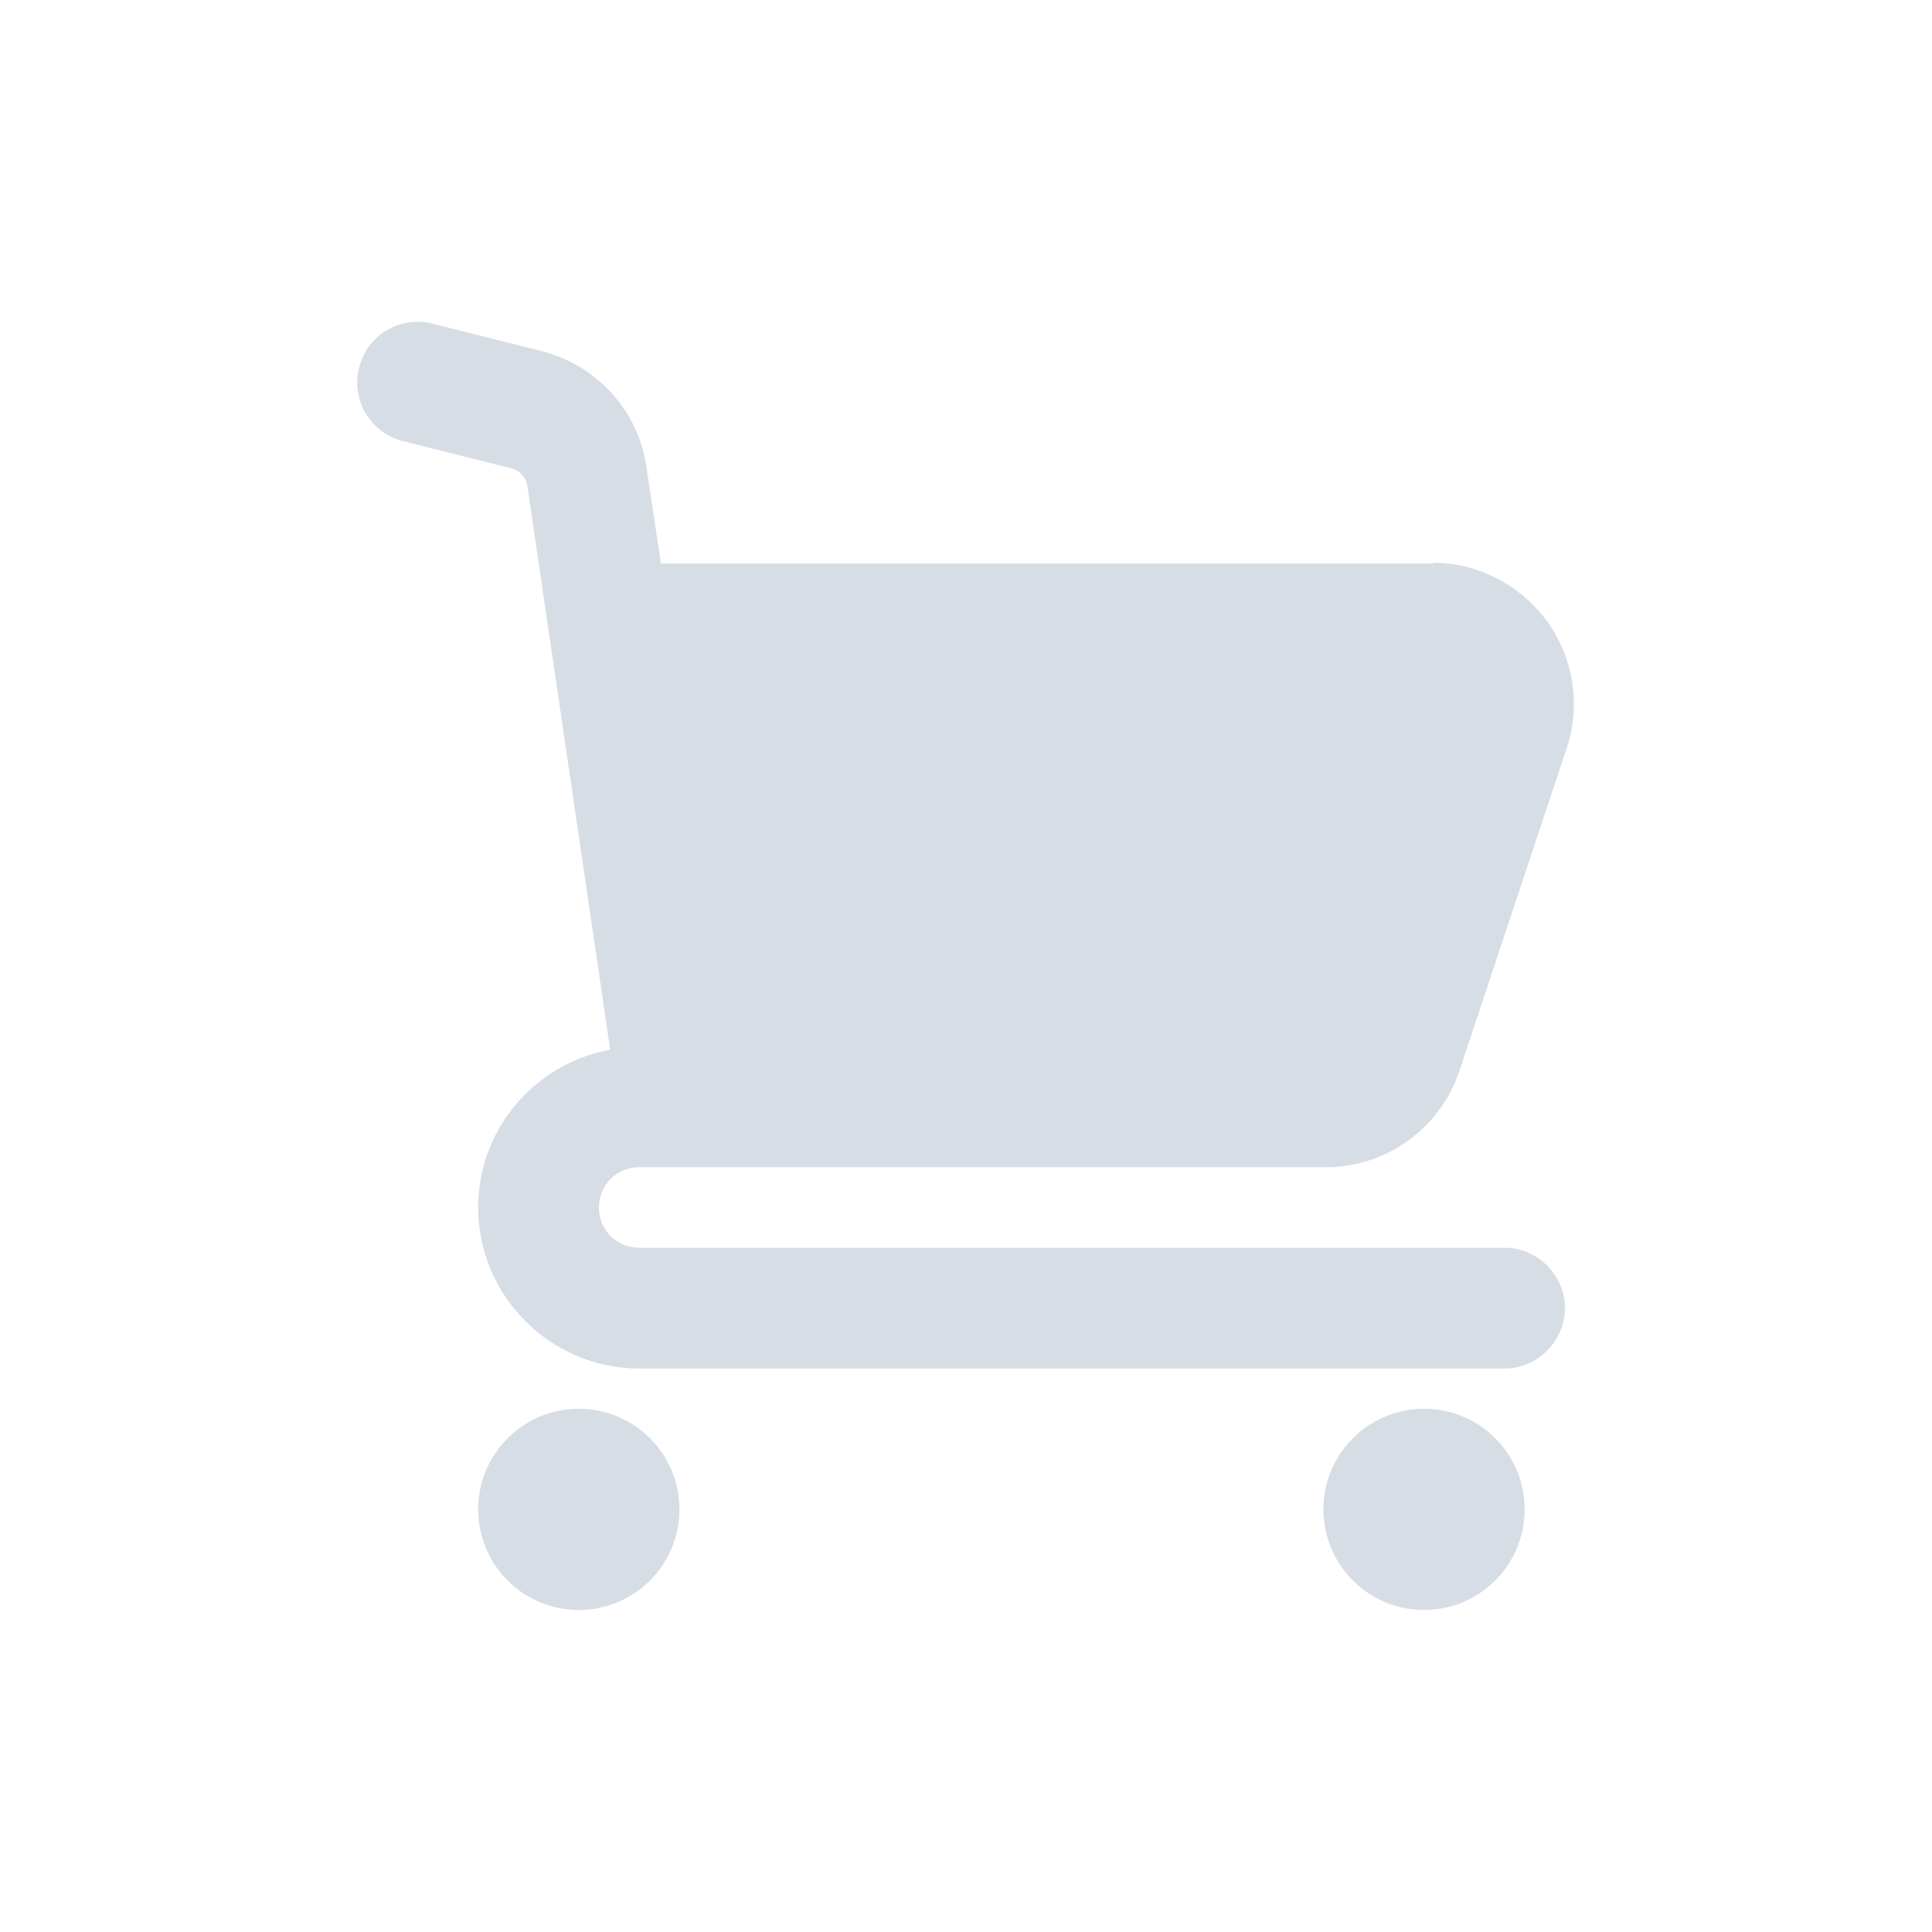 <?xml version="1.0" encoding="UTF-8"?>
<svg id="Camada_2" data-name="Camada 2" xmlns="http://www.w3.org/2000/svg" viewBox="0 0 24 24">
  <defs>
    <style>
      .cls-1 {
        fill: none;
      }

      .cls-2 {
        fill: #d6dde5;
      }
    </style>
  </defs>
  <g id="Camada_1-2" data-name="Camada 1">
    <g>
      <rect class="cls-1" width="24" height="24"/>
      <g>
        <path class="cls-2" d="M17.81,7h-9.6l-.18-1.2c-.1-.7-.62-1.27-1.31-1.44l-1.35-.34c-.4-.1-.81.14-.91.55-.1.4.14.81.55.91l1.35.34c.1.03.17.11.19.21l1.03,7.01c-.93.17-1.64.98-1.64,1.96,0,1.1.9,2,2,2h10.75c.41,0,.75-.34.75-.75s-.34-.75-.75-.75H7.94c-.28,0-.5-.22-.5-.5s.22-.5.5-.5h8.53c.75,0,1.42-.48,1.66-1.2l1.33-4c.18-.53.09-1.12-.24-1.58-.33-.45-.86-.73-1.42-.73h0Z"/>
        <circle class="cls-2" cx="7.19" cy="18.75" r="1.25"/>
        <circle class="cls-2" cx="17.69" cy="18.75" r="1.25"/>
      </g>
    </g>
  </g>
</svg>